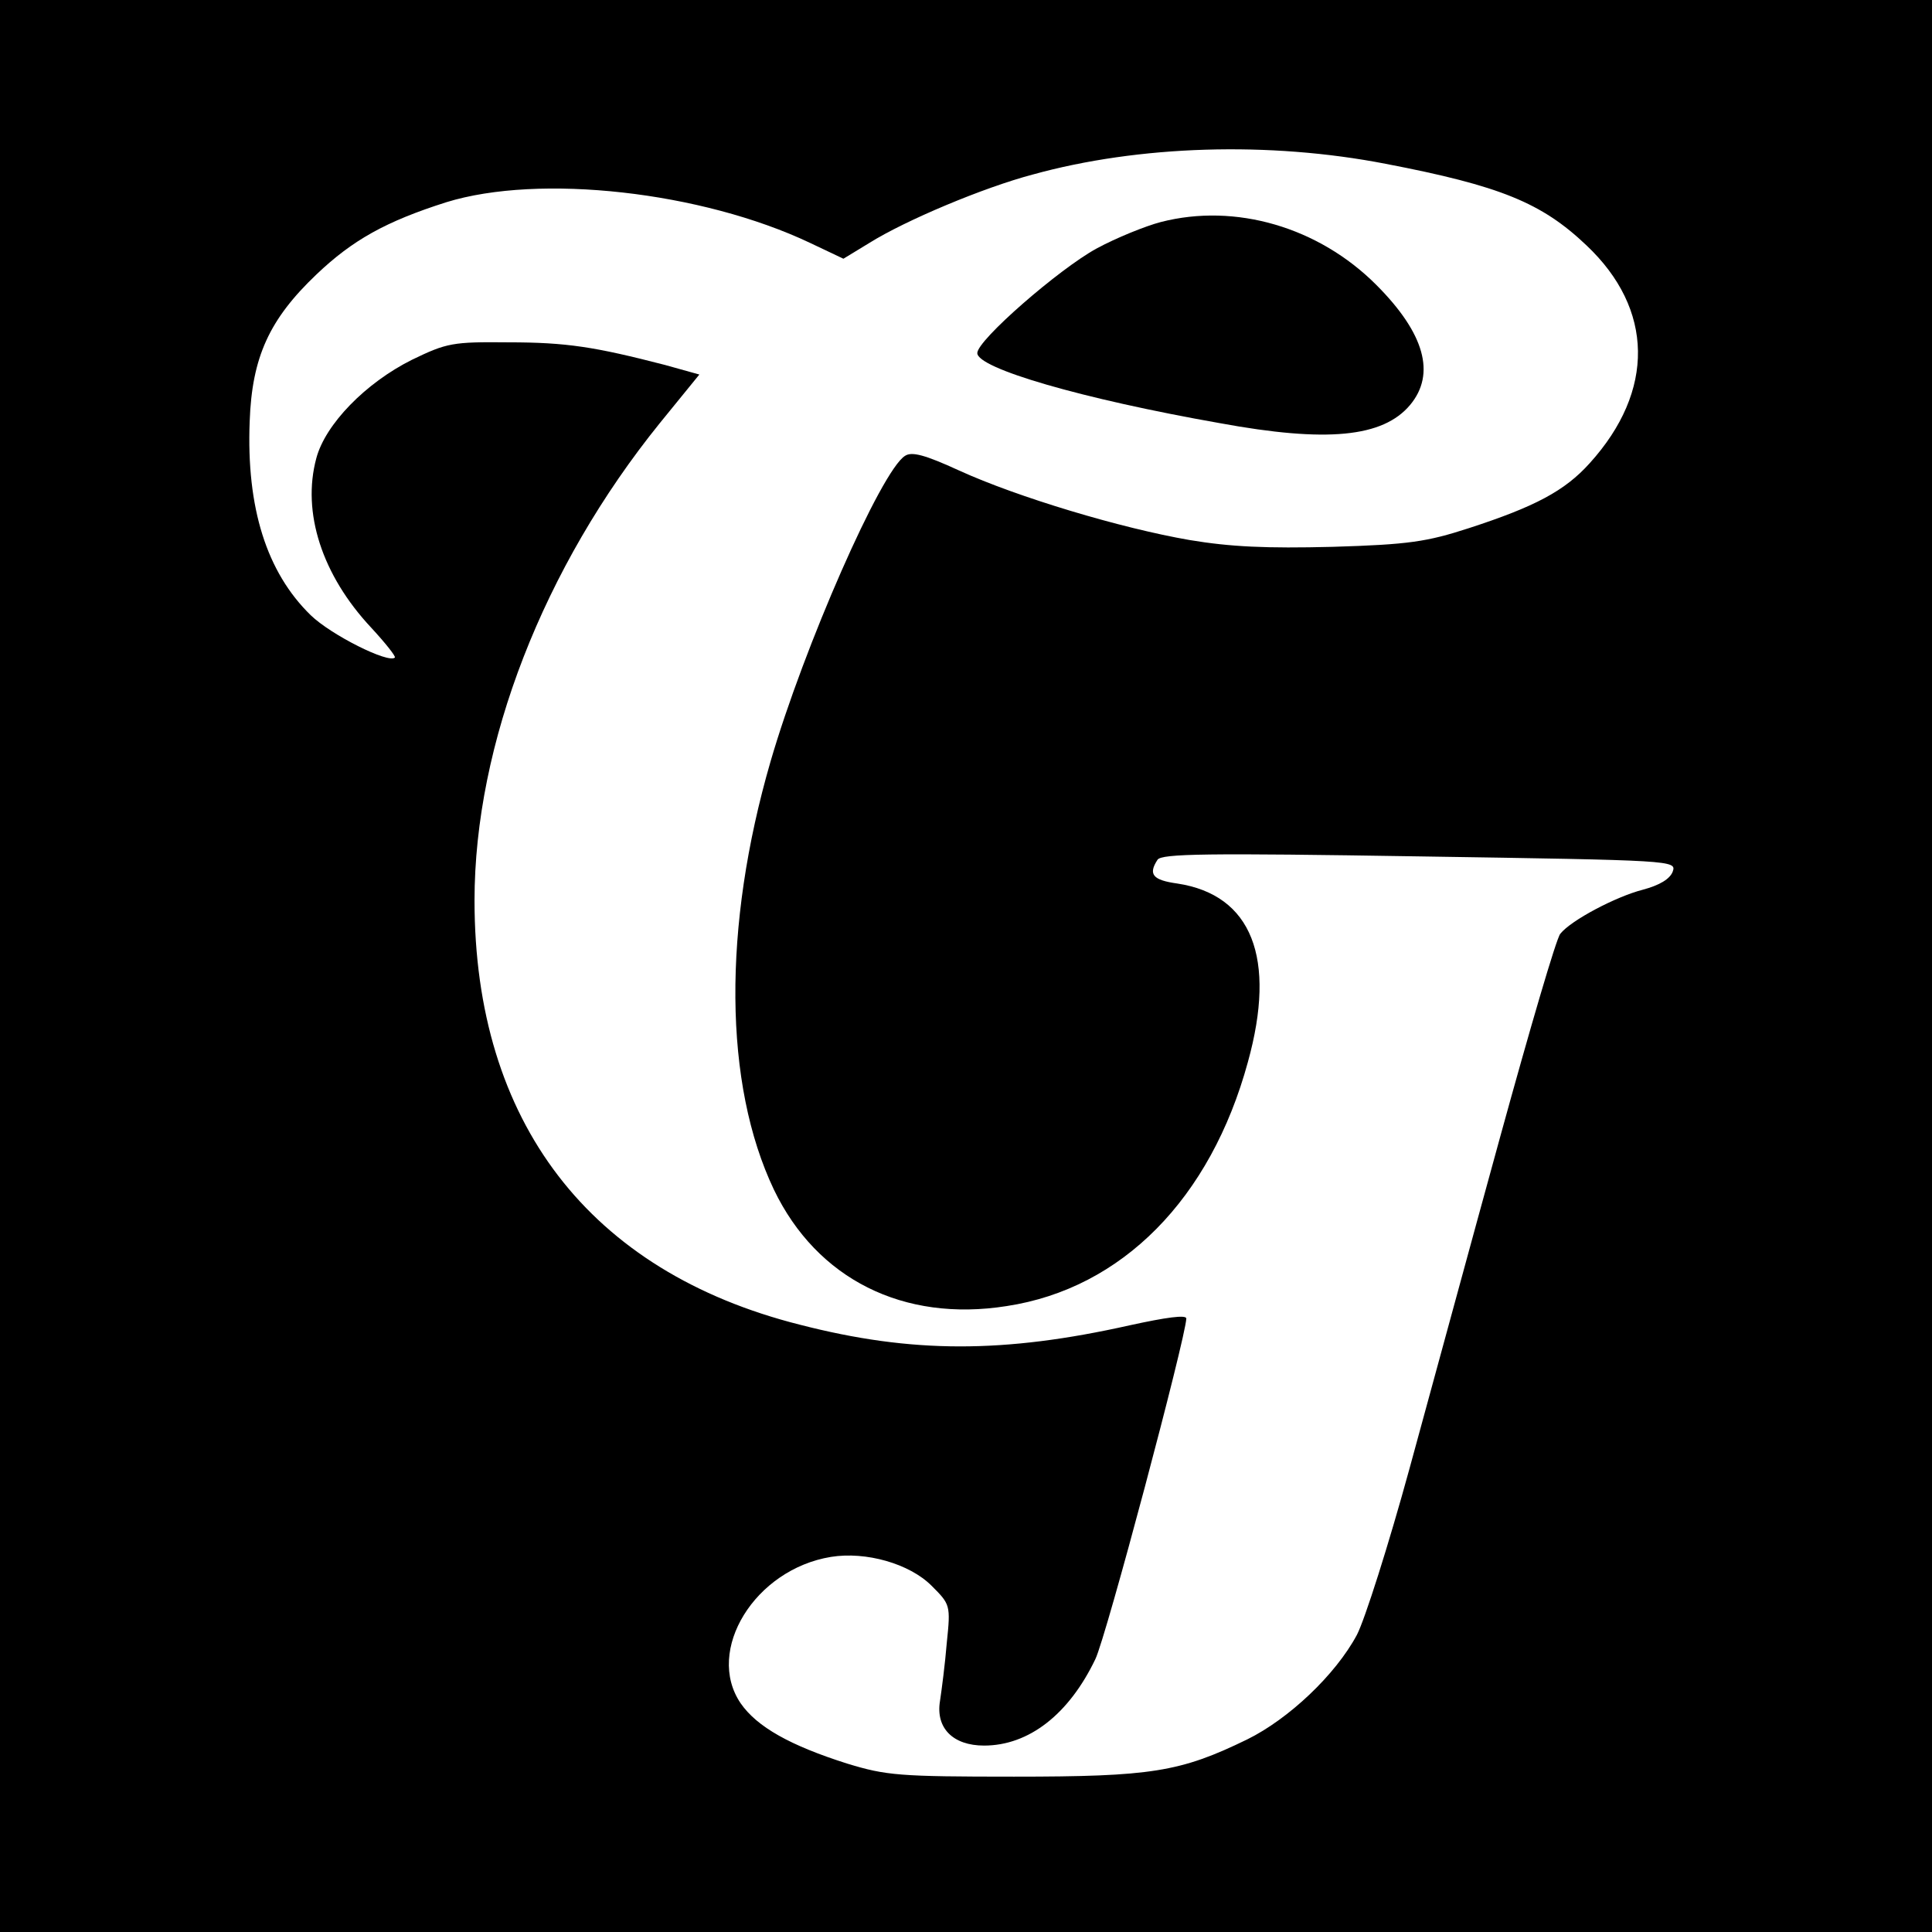 <?xml version="1.0" standalone="no"?>
<!DOCTYPE svg PUBLIC "-//W3C//DTD SVG 20010904//EN"
 "http://www.w3.org/TR/2001/REC-SVG-20010904/DTD/svg10.dtd">
<svg version="1.0" xmlns="http://www.w3.org/2000/svg"
 width="342pt" height="342pt" viewBox="0 0 342 342"
 preserveAspectRatio="xMidYMid meet">
<g transform="translate(0,342) scale(0.1,-0.1)"
fill="#000000" stroke="none">
<path d="M0 1710 l0 -1710 1710 0 1710 0 0 1710 0 1710 -1710 0 -1710 0 0
-1710z m2453 1420 c203 -39 276 -69 355 -144 120 -113 122 -258 6 -386 -44
-49 -97 -77 -214 -115 -74 -24 -106 -29 -241 -33 -118 -3 -181 0 -253 12 -122
21 -305 76 -408 123 -61 28 -84 34 -96 26 -42 -26 -179 -338 -238 -541 -85
-293 -83 -571 6 -758 76 -158 229 -235 412 -206 204 31 361 190 427 432 51
184 7 296 -125 316 -43 6 -52 16 -35 42 7 11 88 12 464 6 451 -7 455 -7 448
-27 -5 -13 -23 -24 -53 -32 -47 -12 -127 -54 -146 -78 -7 -8 -54 -169 -106
-358 -52 -189 -124 -454 -161 -589 -37 -135 -79 -267 -93 -294 -38 -71 -121
-149 -194 -185 -119 -58 -170 -66 -413 -66 -203 0 -226 2 -295 23 -101 32
-160 65 -189 107 -63 93 25 237 160 259 62 10 139 -12 178 -51 33 -33 34 -34
27 -101 -3 -37 -9 -83 -12 -103 -8 -48 23 -79 78 -79 79 0 150 55 197 153 19
39 160 569 161 603 0 7 -36 2 -100 -12 -223 -50 -386 -50 -584 1 -373 94 -576
359 -576 751 0 277 122 590 328 845 l70 86 -61 17 c-124 32 -174 40 -277 40
-99 1 -109 -1 -171 -31 -82 -41 -153 -114 -169 -174 -26 -96 10 -207 97 -300
25 -27 44 -51 42 -53 -11 -11 -113 40 -149 75 -78 76 -114 190 -108 343 4 114
35 181 118 260 64 61 123 94 230 128 165 51 452 19 644 -72 l59 -28 46 28 c64
40 202 98 289 121 188 52 419 59 625 19z"/>
<path d="M2055 3027 c-27 -7 -79 -28 -114 -47 -66 -36 -211 -162 -211 -185 0
-27 185 -81 429 -124 190 -35 289 -25 337 32 46 55 26 127 -60 213 -102 102
-249 145 -381 111z"/>
</g>
</svg>
